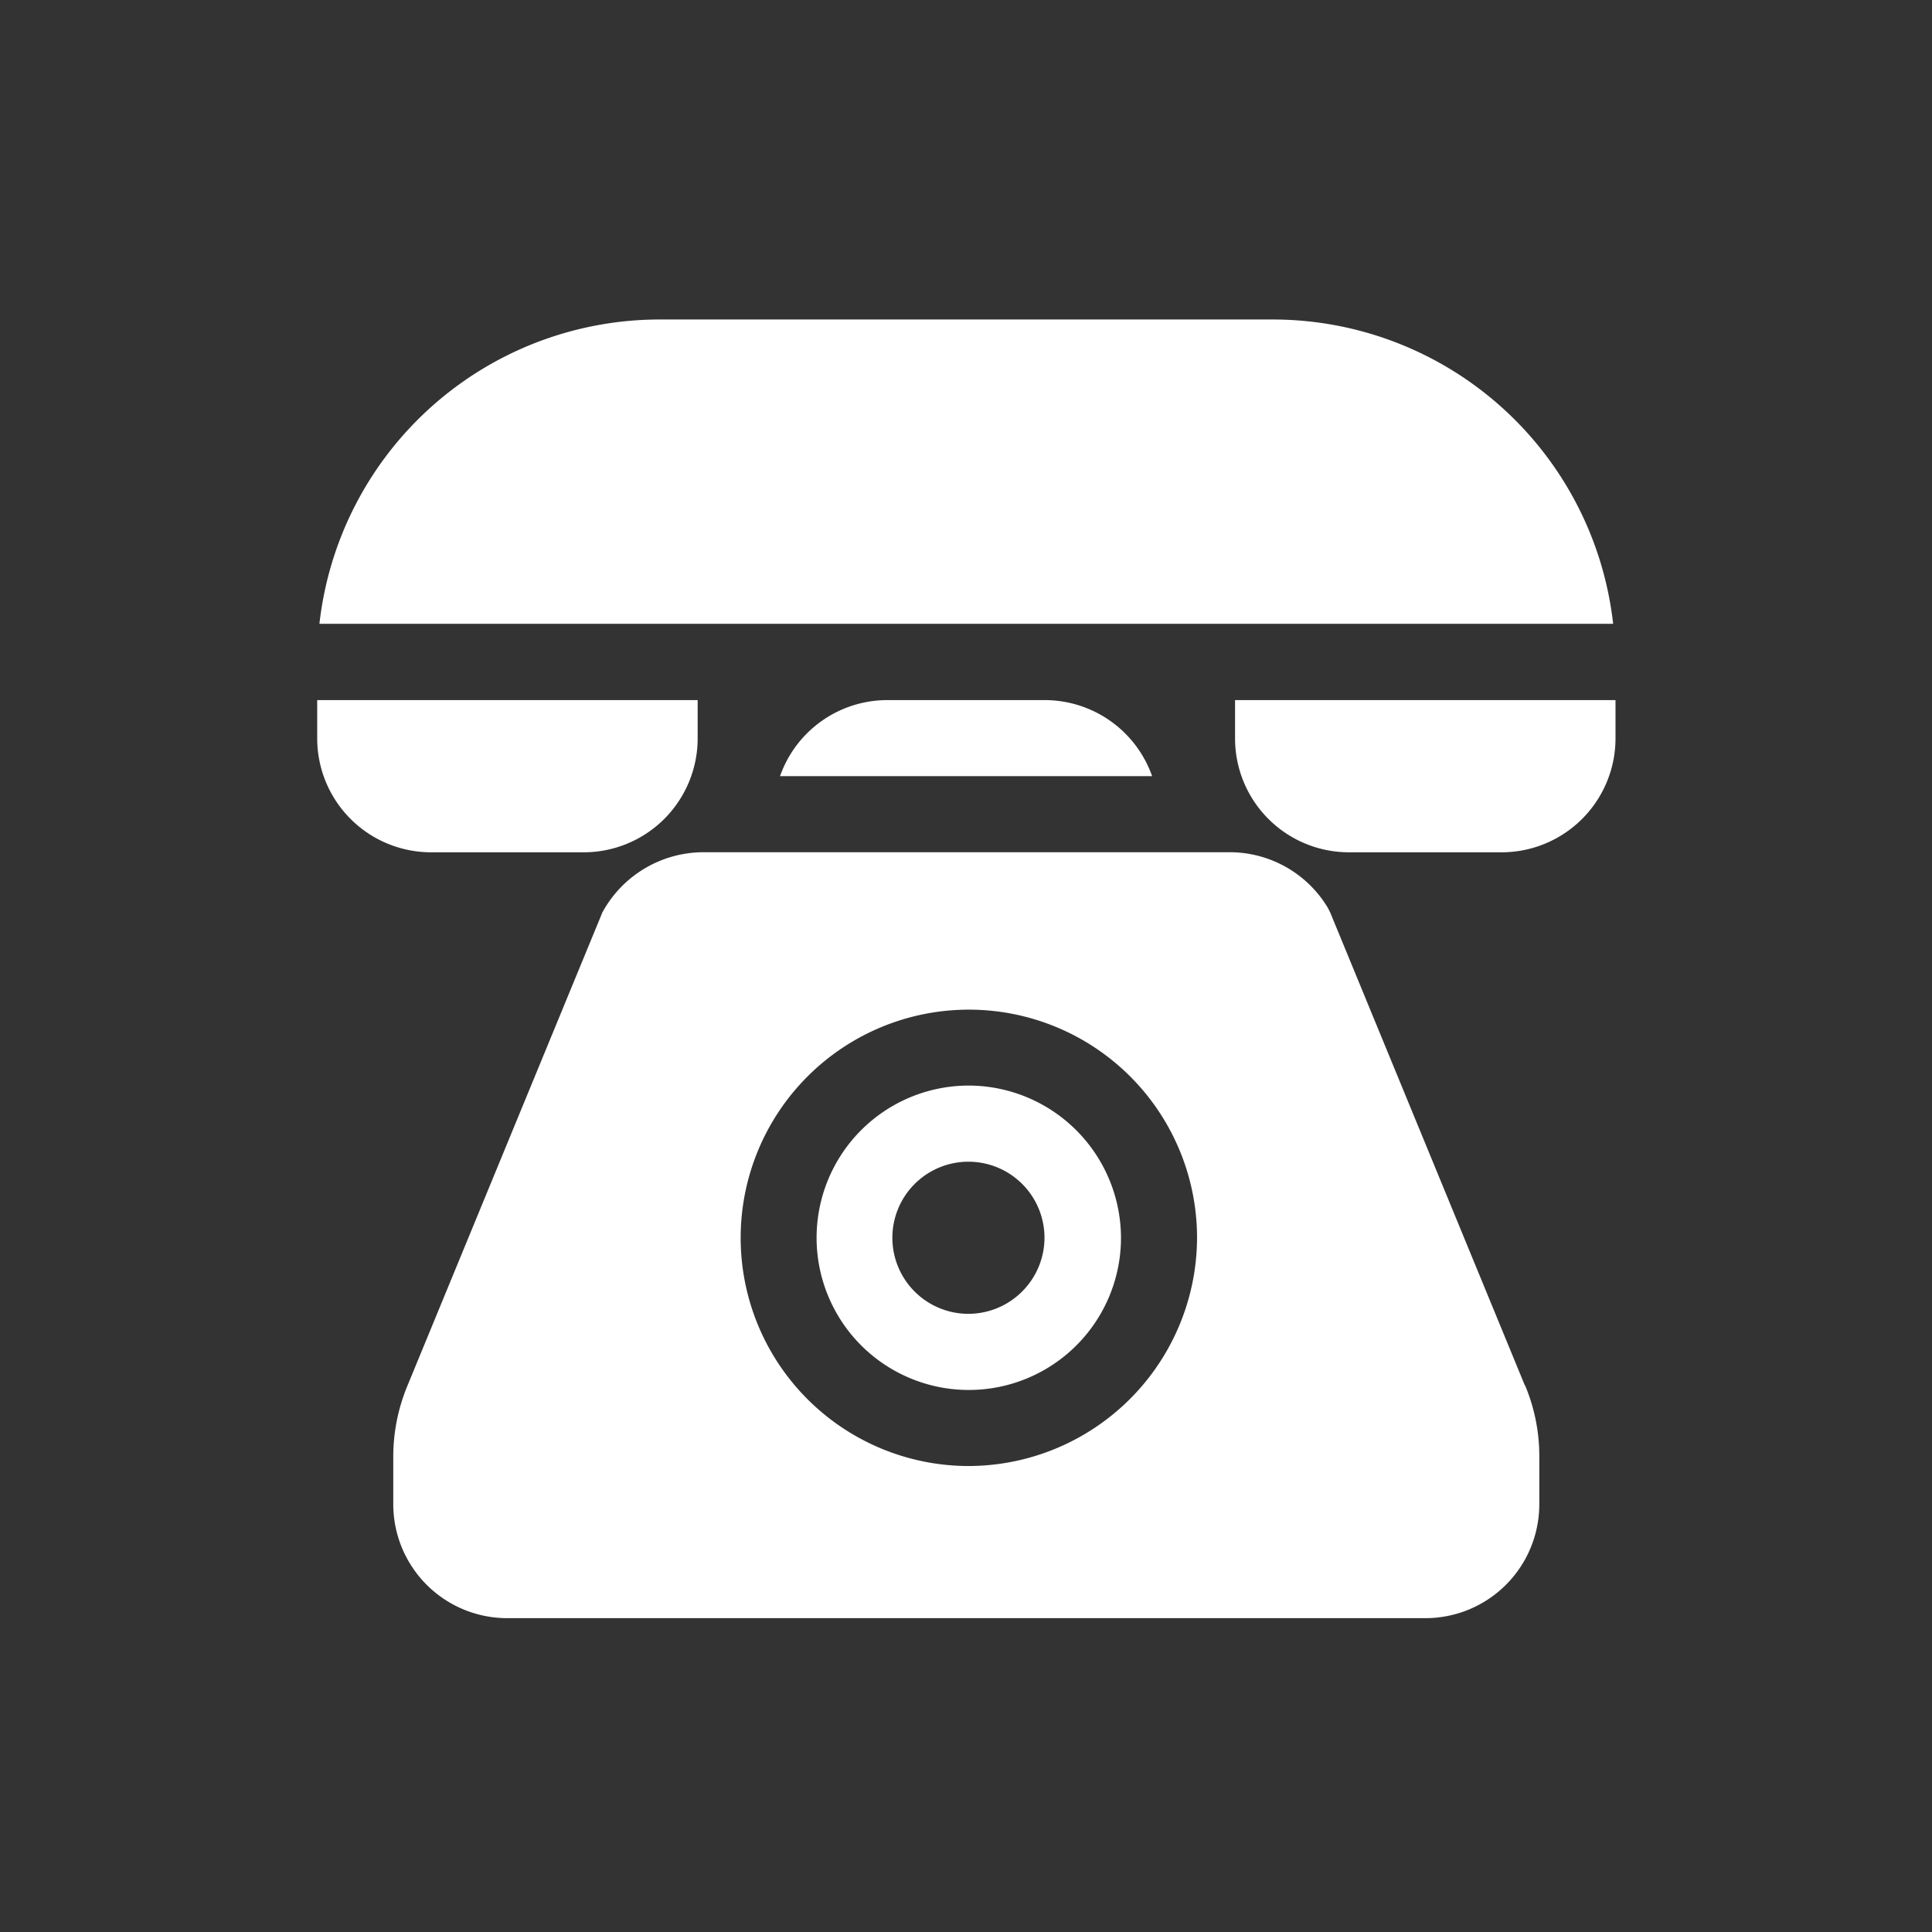 <svg xmlns="http://www.w3.org/2000/svg" width="27" height="27" viewBox="0 0 27 27">
  <rect x="0" y="0" width="27" height="27" fill="#333333" stroke="none"/>
  <g id="Gruppe_286" data-name="Gruppe 286" transform="translate(-881 -1274)">
    <g id="Gruppe_107" data-name="Gruppe 107" transform="translate(885.432 1278.469)">
      <path id="Pfad_213" data-name="Pfad 213" d="M26.76,34.153v.532a1.592,1.592,0,0,0,1.595,1.595h2.127a1.593,1.593,0,0,0,1.595-1.595v-.532Z" transform="translate(-13.932 -28.838)" fill="#fff"/>
      <path id="Pfad_214" data-name="Pfad 214" d="M19.642,34.153v.532a1.592,1.592,0,0,0,1.595,1.595h2.127a1.593,1.593,0,0,0,1.595-1.595v-.532Z" transform="translate(-19.641 -28.838)" fill="#fff"/>
      <path id="Pfad_215" data-name="Pfad 215" d="M32.988,31.2H24.411a4.786,4.786,0,0,0-4.751,4.253H37.74A4.788,4.788,0,0,0,32.988,31.2" transform="translate(-19.628 -31.204)" fill="#fff"/>
      <path id="Pfad_216" data-name="Pfad 216" d="M26.93,34.153h-2.2a1.59,1.59,0,0,0-1.5,1.063h5.2a1.592,1.592,0,0,0-1.5-1.063" transform="translate(-16.761 -28.838)" fill="#fff"/>
      <path id="Pfad_217" data-name="Pfad 217" d="M25.642,37.142a2.127,2.127,0,1,0,2.127,2.127,2.133,2.133,0,0,0-2.127-2.127m0,3.19A1.063,1.063,0,1,1,26.7,39.269a1.066,1.066,0,0,1-1.063,1.063" transform="translate(-16.535 -26.44)" fill="#fff"/>
      <path id="Pfad_218" data-name="Pfad 218" d="M36.047,42.783l-2.721-6.611-.032-.063a1.6,1.6,0,0,0-1.372-.777H24.558a1.612,1.612,0,0,0-1.391.82c0,.011-.011.011-.011.02l-2.723,6.611a2.589,2.589,0,0,0-.2,1.02v.638a1.593,1.593,0,0,0,1.595,1.595H34.654a1.592,1.592,0,0,0,1.595-1.595V43.8a2.557,2.557,0,0,0-.2-1.02M28.276,43.91a3.189,3.189,0,1,1,3.19-3.19,3.2,3.2,0,0,1-3.19,3.19" transform="translate(-19.169 -27.891)" fill="#fff"/>
    </g>
    <rect id="Rechteck_416" data-name="Rechteck 416" width="27" height="27" transform="translate(881 1274)" fill="none"/>
  </g>
</svg>
